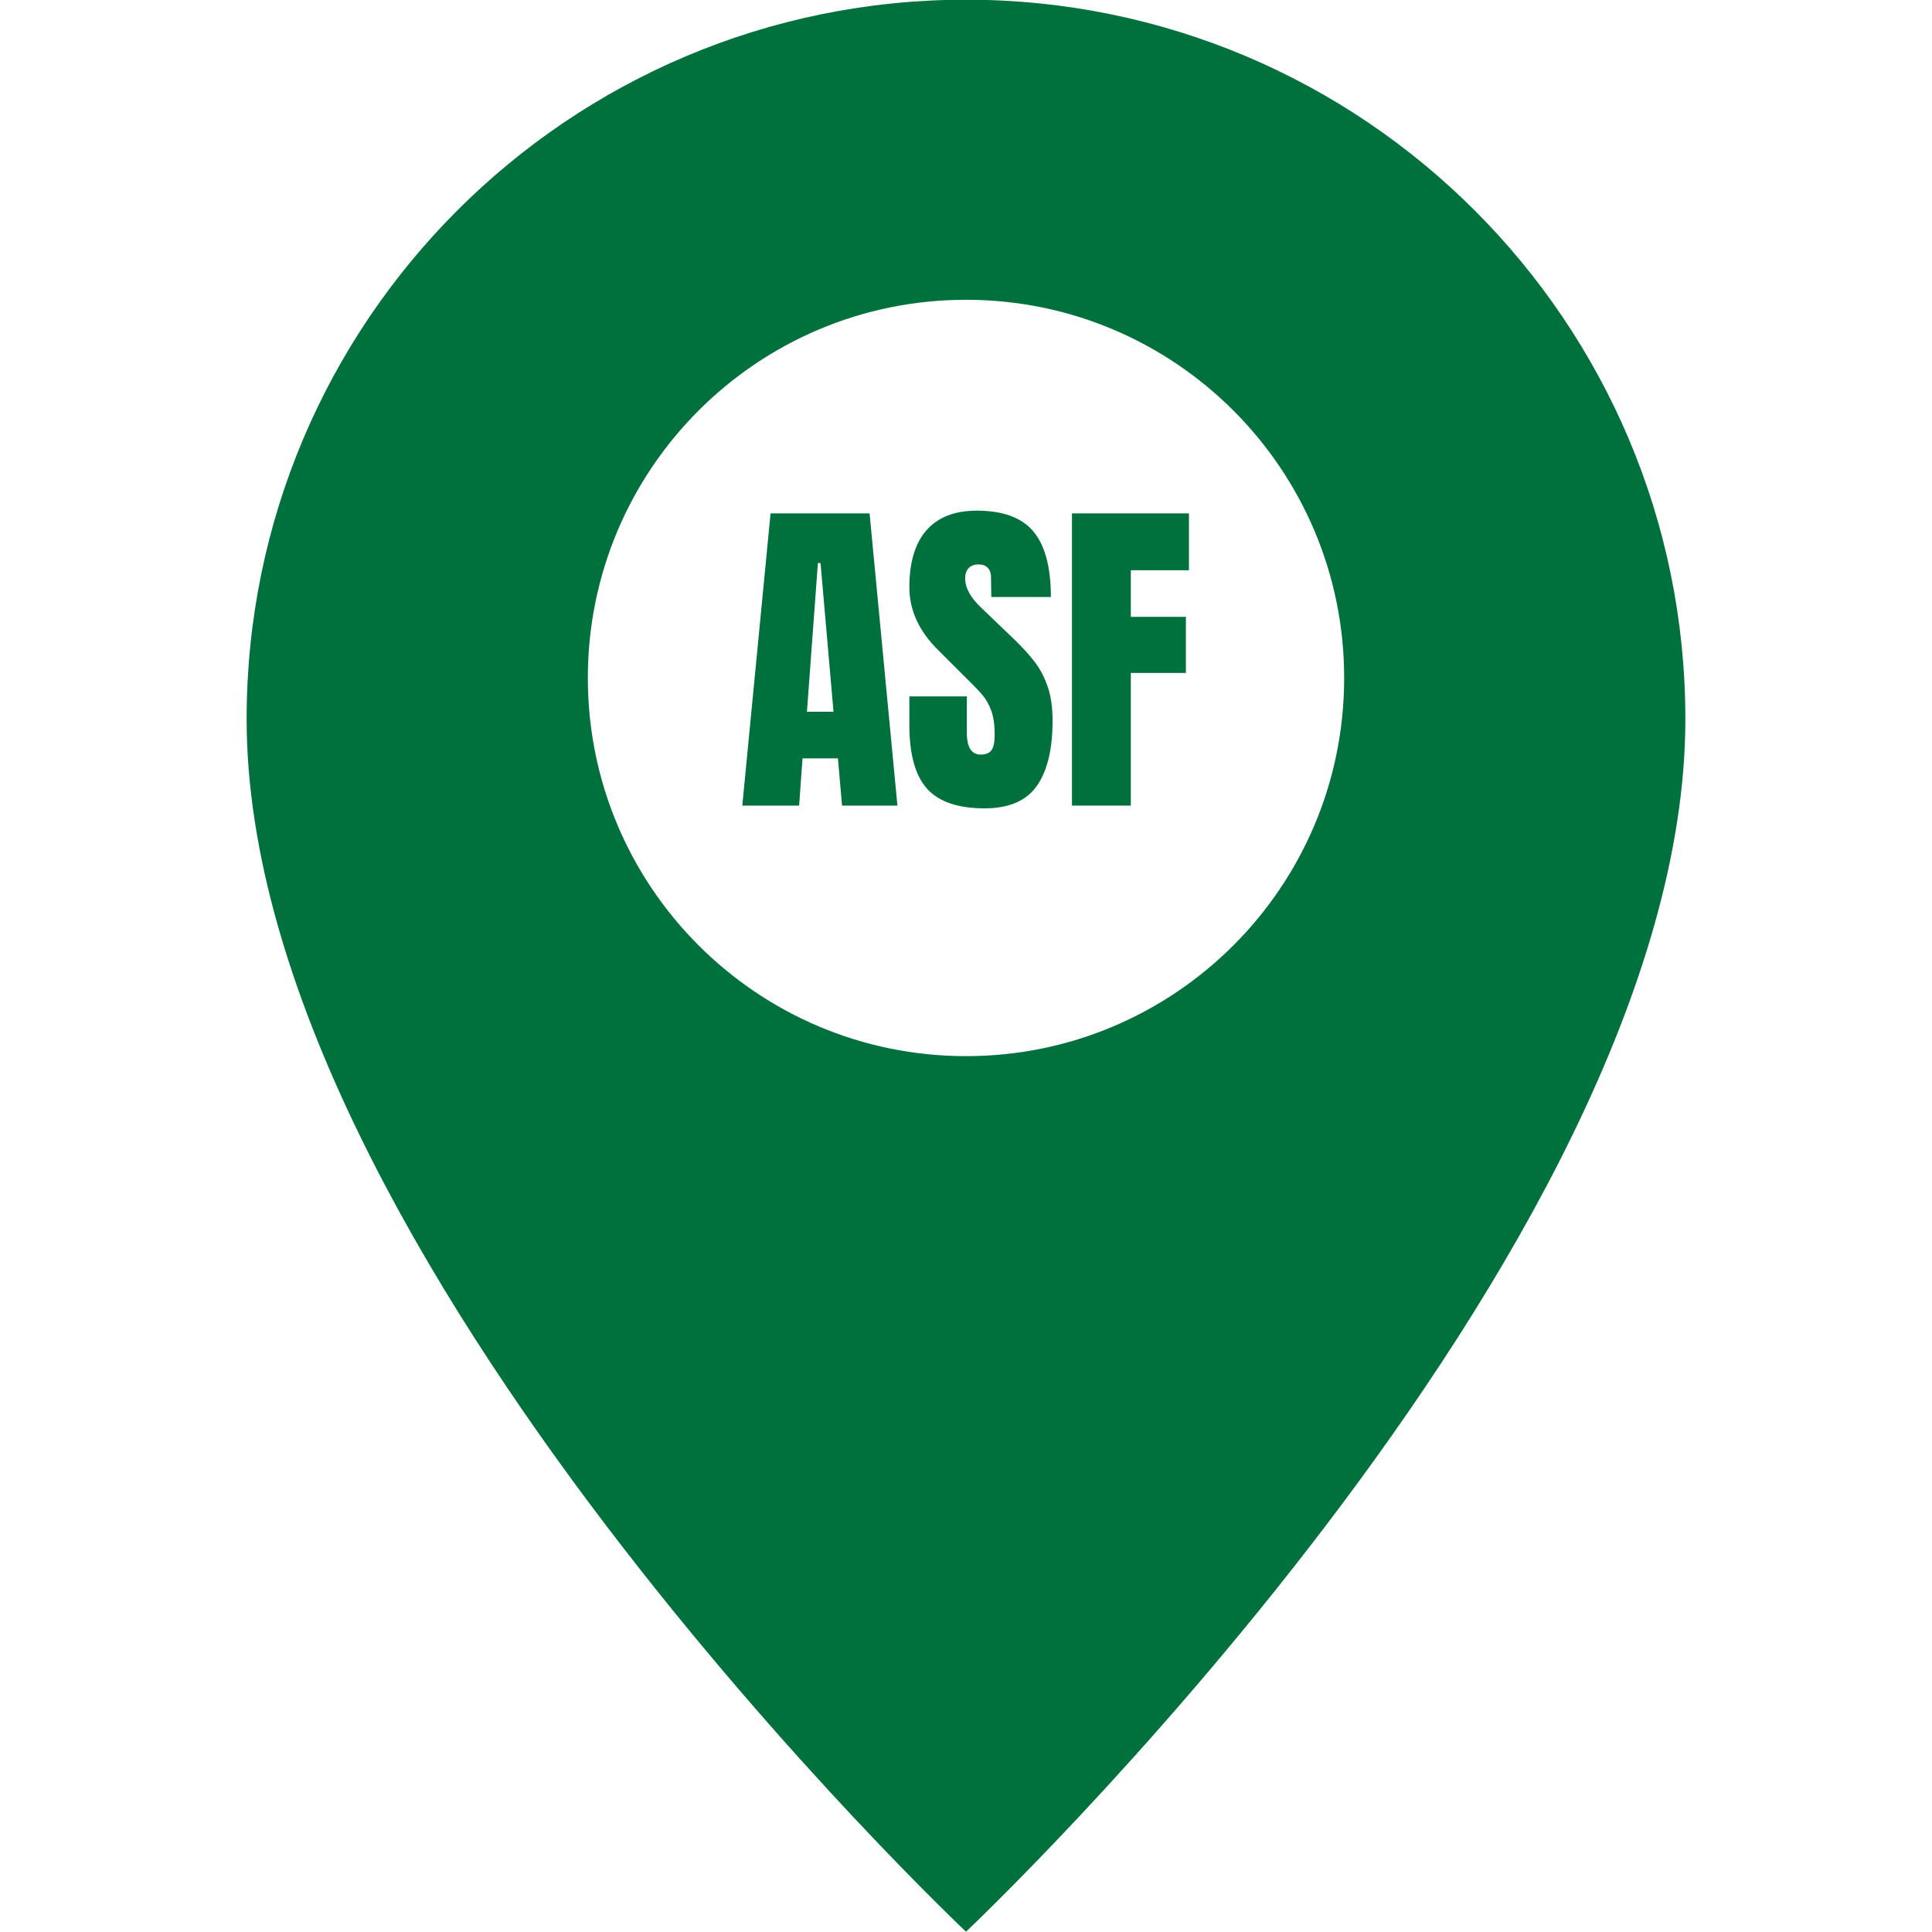 <svg xmlns="http://www.w3.org/2000/svg" xmlns:xlink="http://www.w3.org/1999/xlink" width="500" zoomAndPan="magnify" viewBox="0 0 375 375" height="500" preserveAspectRatio="xMidYMid meet" version="1.0"><defs><g/><clipPath id="9d9fe0344a"><path d="M 47.812 0 L 327.562 0 L 327.562 375 L 47.812 375 Z M 47.812 0 " clip-rule="nonzero"/></clipPath><clipPath id="f9e8145b90"><rect x="0" width="90" y="0" height="98"/></clipPath></defs><g clip-path="url(#9d9fe0344a)"><path fill="#00703c" d="M 187.5 204.996 C 146.957 204.996 114.098 172.133 114.098 131.59 C 114.098 91.055 146.957 58.188 187.5 58.188 C 228.043 58.188 260.902 91.055 260.902 131.59 C 260.902 172.133 228.043 204.996 187.5 204.996 Z M 187.5 -0.059 C 110.387 -0.059 47.871 62.457 47.871 139.57 C 47.871 243.293 187.5 374.941 187.5 374.941 C 187.5 374.941 327.129 243.293 327.129 139.57 C 327.129 62.457 264.613 -0.059 187.5 -0.059 " fill-opacity="1" fill-rule="nonzero"/></g><g transform="matrix(1, 0, 0, 1, 143, 82)"><g clip-path="url(#f9e8145b90)"><g fill="#00703c" fill-opacity="1"><g transform="translate(0.096, 74.369)"><g><path d="M 0.984 0 L 6.469 -56.719 L 25.688 -56.719 L 31.094 0 L 20.344 0 L 19.547 -9.172 L 12.672 -9.172 L 12.016 0 Z M 13.531 -18.219 L 18.688 -18.219 L 16.172 -47.078 L 15.656 -47.078 Z M 13.531 -18.219 "/></g></g></g><g fill="#00703c" fill-opacity="1"><g transform="translate(32.117, 74.369)"><g><path d="M 15.984 0.531 C 10.828 0.531 7.102 -0.742 4.812 -3.297 C 2.531 -5.848 1.391 -9.969 1.391 -15.656 L 1.391 -21.203 L 12.547 -21.203 L 12.547 -14.125 C 12.547 -11.312 13.445 -9.906 15.25 -9.906 C 16.258 -9.906 16.961 -10.203 17.359 -10.797 C 17.754 -11.391 17.953 -12.391 17.953 -13.797 C 17.953 -15.648 17.734 -17.18 17.297 -18.391 C 16.859 -19.598 16.297 -20.609 15.609 -21.422 C 14.93 -22.242 13.711 -23.508 11.953 -25.219 L 7.062 -30.109 C 3.281 -33.805 1.391 -37.898 1.391 -42.391 C 1.391 -47.234 2.5 -50.922 4.719 -53.453 C 6.945 -55.984 10.191 -57.25 14.453 -57.25 C 19.566 -57.25 23.242 -55.895 25.484 -53.188 C 27.734 -50.477 28.859 -46.242 28.859 -40.484 L 17.297 -40.484 L 17.234 -44.375 C 17.234 -45.125 17.023 -45.719 16.609 -46.156 C 16.191 -46.594 15.609 -46.812 14.859 -46.812 C 13.973 -46.812 13.312 -46.566 12.875 -46.078 C 12.438 -45.598 12.219 -44.941 12.219 -44.109 C 12.219 -42.254 13.273 -40.336 15.391 -38.359 L 21.984 -32.031 C 23.523 -30.531 24.801 -29.109 25.812 -27.766 C 26.832 -26.422 27.648 -24.832 28.266 -23 C 28.879 -21.176 29.188 -19.008 29.188 -16.5 C 29.188 -10.914 28.16 -6.68 26.109 -3.797 C 24.066 -0.91 20.691 0.531 15.984 0.531 Z M 15.984 0.531 "/></g></g></g><g fill="#00703c" fill-opacity="1"><g transform="translate(62.555, 74.369)"><g><path d="M 2.516 0 L 2.516 -56.719 L 25.219 -56.719 L 25.219 -45.688 L 13.938 -45.688 L 13.938 -36.641 L 24.625 -36.641 L 24.625 -25.75 L 13.938 -25.75 L 13.938 0 Z M 2.516 0 "/></g></g></g></g></g></svg>